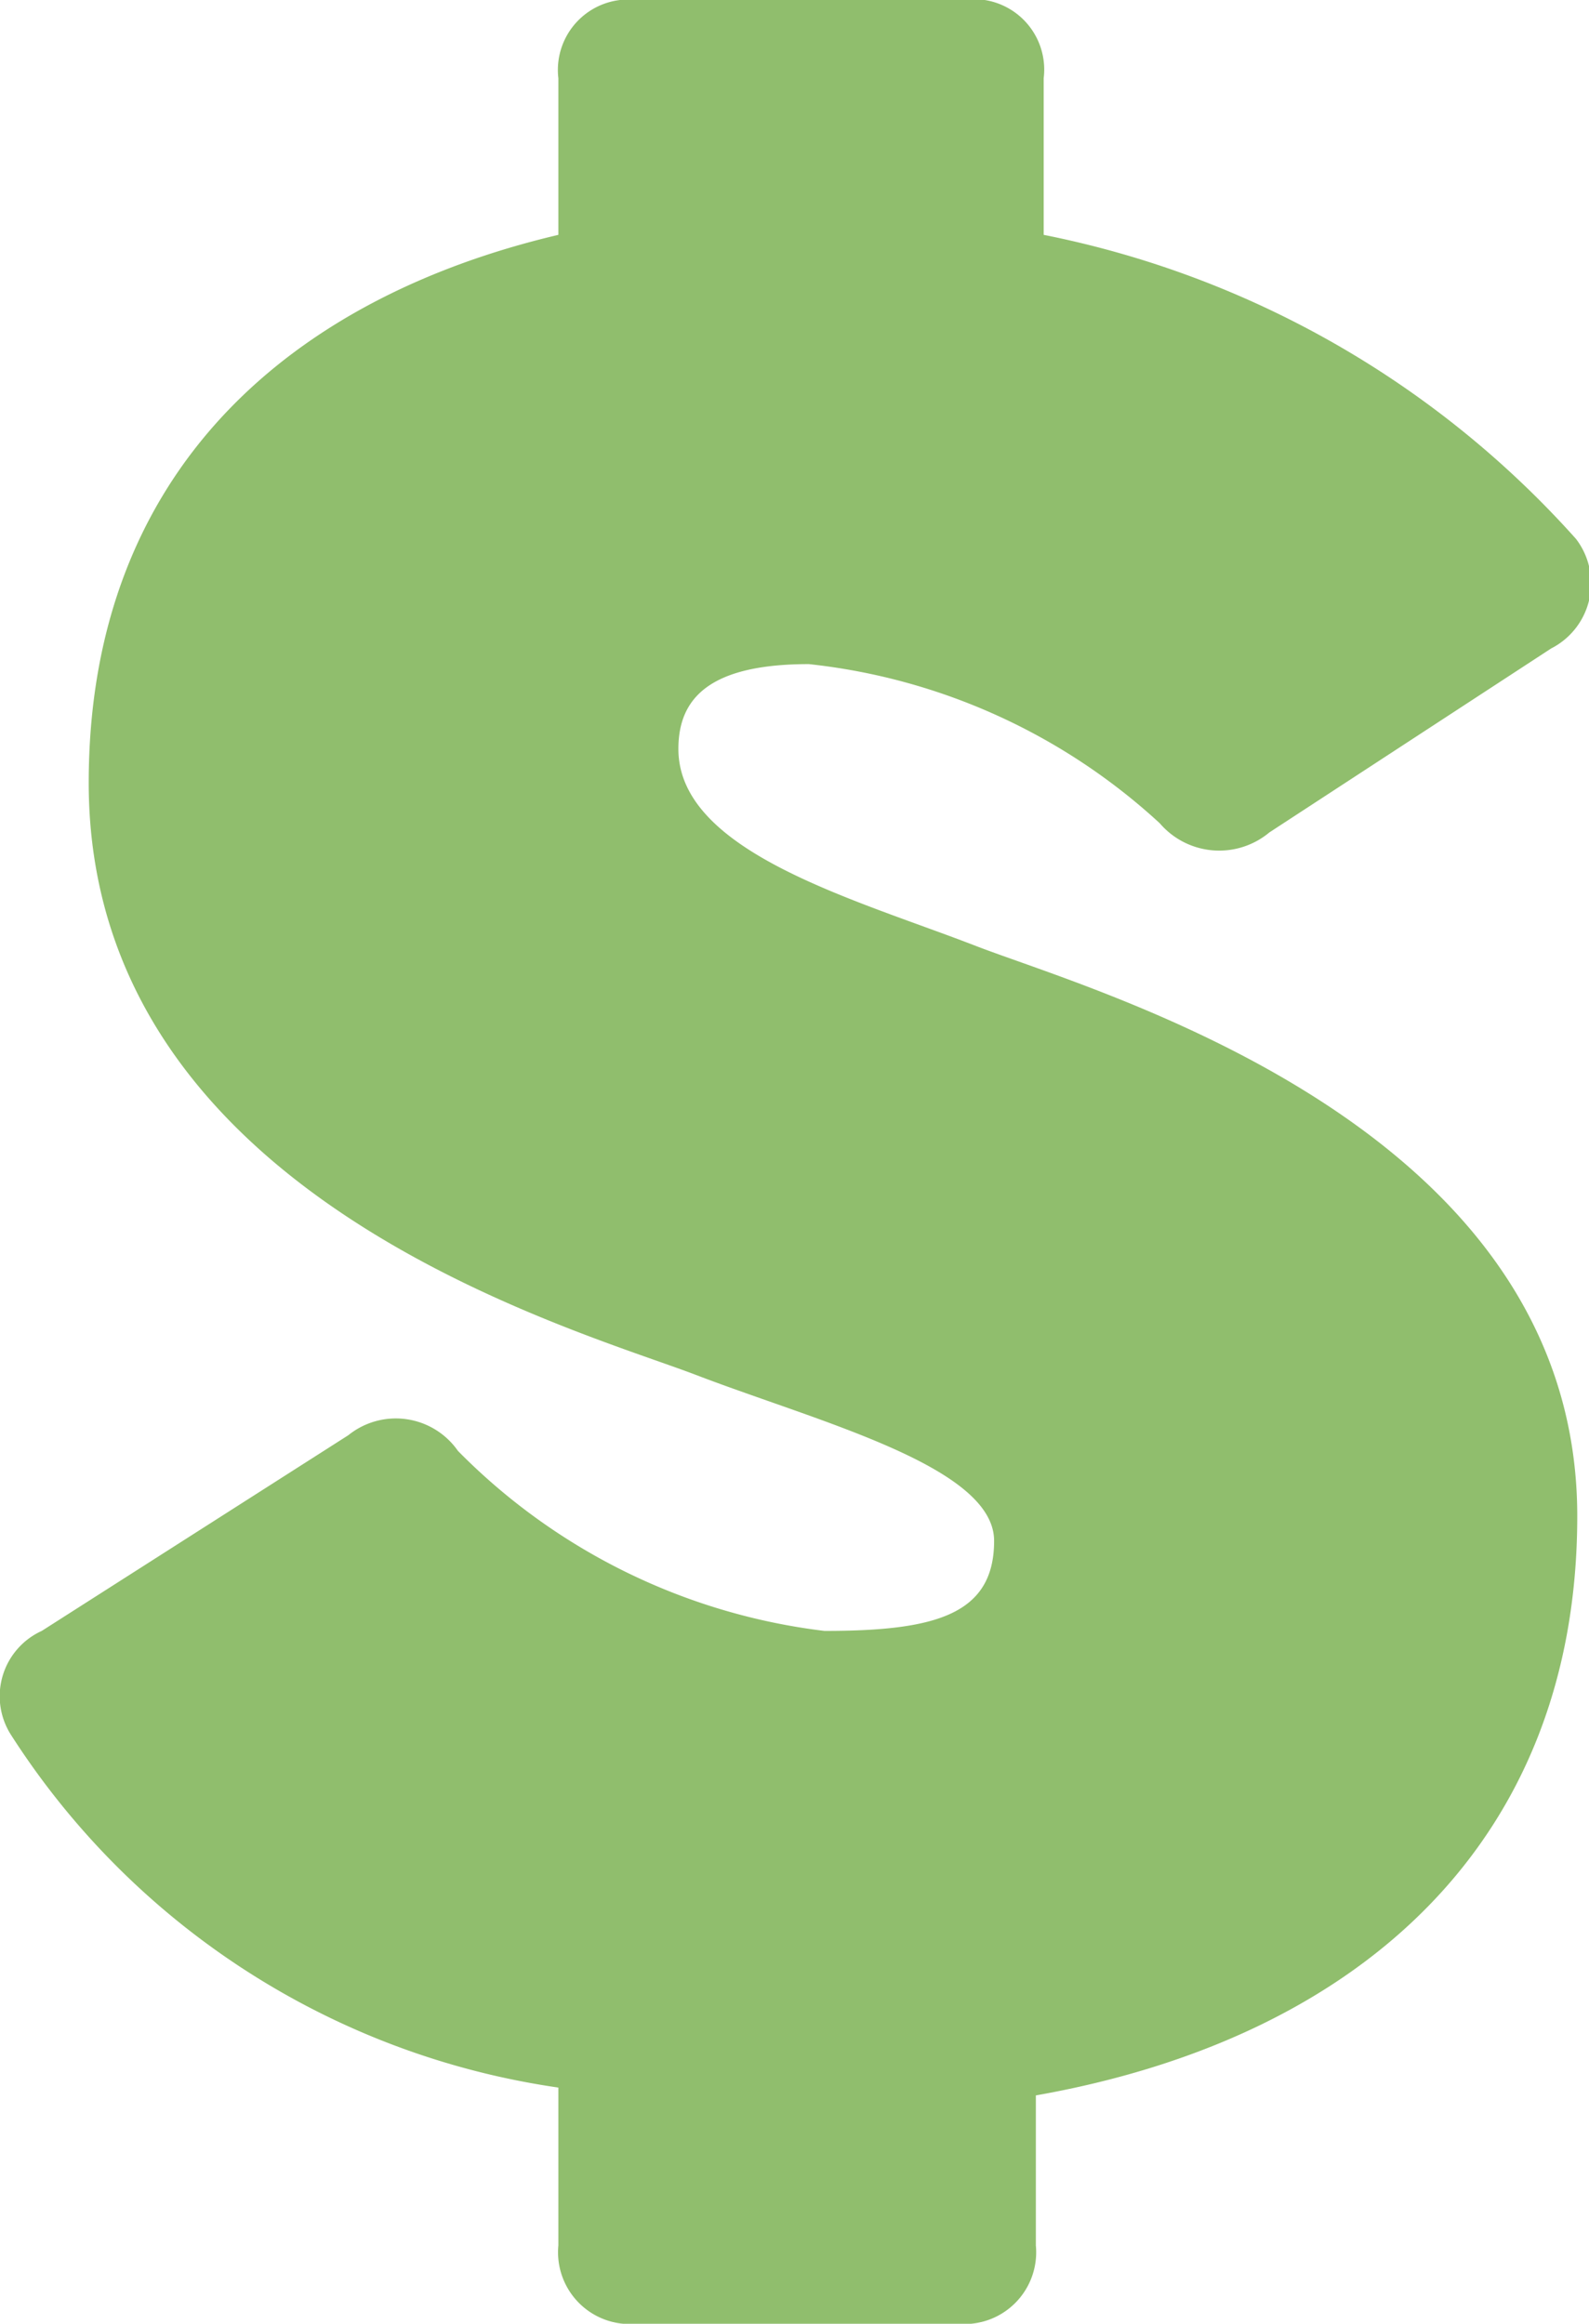 <svg xmlns="http://www.w3.org/2000/svg" viewBox="0 0 12.18 17.81"><defs><style>.cls-1{fill:#90be6d;}</style></defs><g id="Layer_2" data-name="Layer 2"><g id="home"><g id="texture"><g id="mobile"><g id="summary"><g id="first"><path class="cls-1" d="M4.28,17.21V16a6,6,0,0,1-4.2-2.71.55.55,0,0,1,.24-.79L2.67,11a.58.58,0,0,1,.84.12A4.74,4.74,0,0,0,6.32,12.5c.84,0,1.3-.12,1.3-.69s-1.34-.91-2.28-1.27S.68,9.17.68,6c0-2.4,1.56-3.72,3.6-4.2V.6a.54.54,0,0,1,.6-.6h2.5A.54.54,0,0,1,8,.6V1.8a7.41,7.41,0,0,1,4.08,2.33.56.56,0,0,1-.19.84L9.73,6.38a.6.6,0,0,1-.84-.07A4.71,4.71,0,0,0,6.2,5.09c-.76,0-1,.26-1,.65,0,.79,1.35,1.15,2.28,1.51s4.61,1.37,4.61,4.37c0,2.49-1.66,4-4.15,4.44v1.15a.55.55,0,0,1-.6.6H4.88A.55.55,0,0,1,4.28,17.21Z"/></g></g></g></g></g></g></svg>
